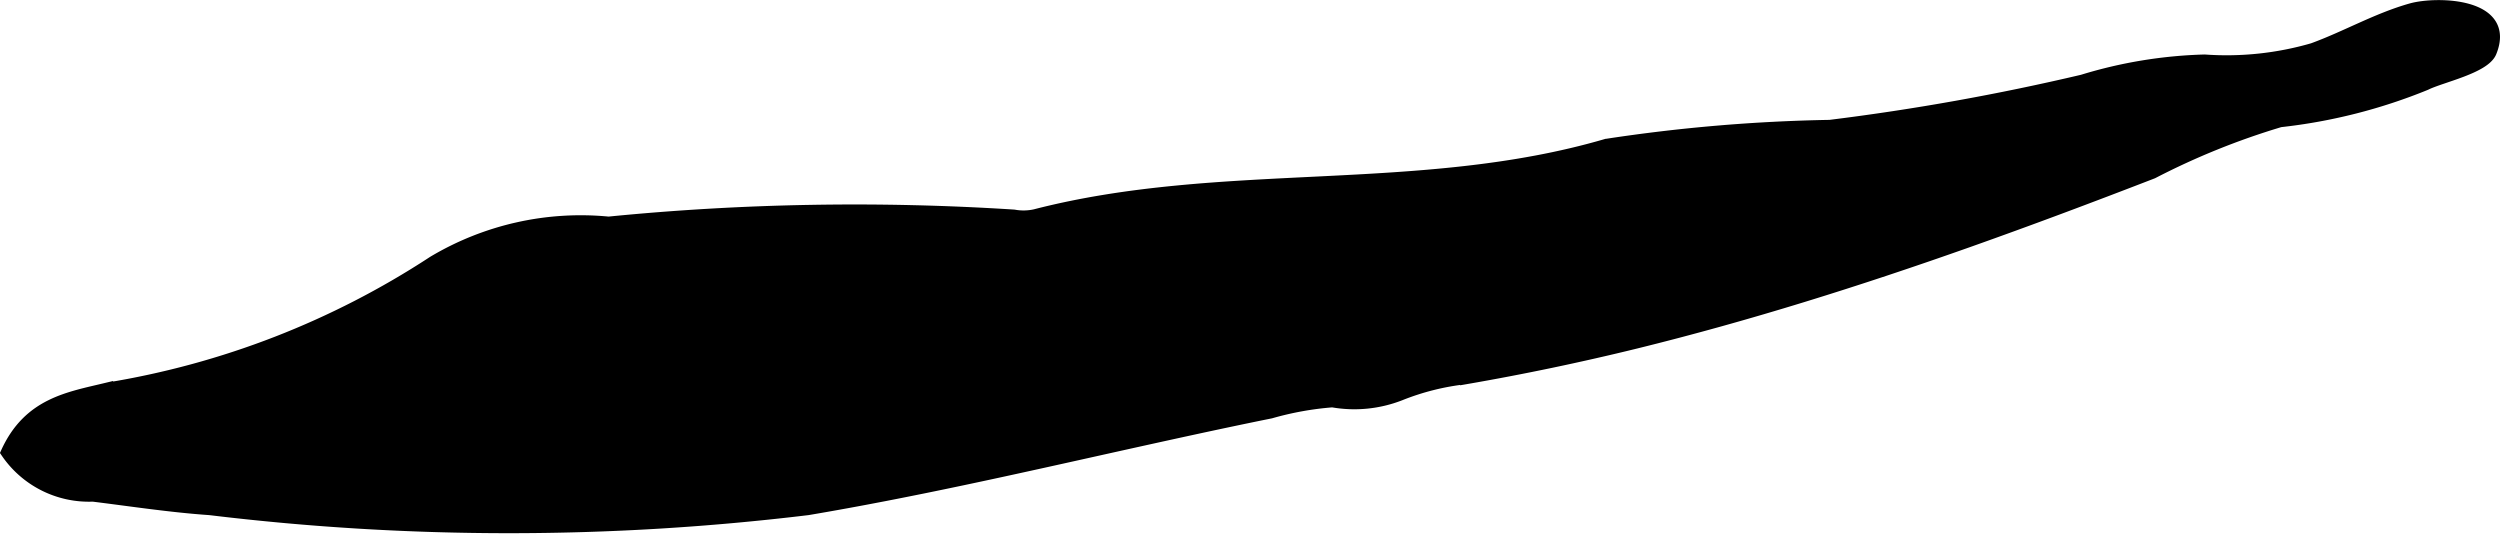 <?xml version="1.0" encoding="UTF-8"?>
<svg xmlns="http://www.w3.org/2000/svg"
     version="1.1"
     width="11.158mm"
     height="2.383mm"
     viewBox="0 0 31.629 6.754">
   <defs>
      <style type="text/css"><![CDATA[
      .a {
        stroke: #000;
        stroke-miterlimit: 10;
        stroke-width: 0.15px;
        fill-rule: evenodd;
      }
    ]]></style>
   </defs>
   <path class="a"
         d="M.085,5.723c.283-.62.788-.691,1.271-.808a10.652,10.652,0,0,0,4.125-1.602,3.64,3.64,0,0,1,2.219-.498,31.594,31.594,0,0,1,5.127-.089.681.681,0,0,0,.27-.005c2.37-.611,4.865-.2,7.226-.89a21.129,21.129,0,0,1,2.828-.24,29.948,29.948,0,0,0,3.197-.573A5.783,5.783,0,0,1,27.892.764a3.919,3.919,0,0,0,1.369-.145c.421-.153.809-.38,1.244-.503.316-.09,1.258-.075,1.007.541-.081.2-.627.312-.824.41a6.845,6.845,0,0,1-1.841.467,9.306,9.306,0,0,0-1.613.652c-.773.299-1.55.591-2.332.868-1.384.49-2.786.932-4.212,1.283q-1.063.261-2.142.448a3.174,3.174,0,0,0-.836.209,1.588,1.588,0,0,1-.855.084,3.933,3.933,0,0,0-.781.141c-.653.132-1.304.276-1.954.42-1.296.288-2.593.582-3.902.803a31.441,31.441,0,0,1-7.564,0c-.496-.034-.987-.11-1.48-.171A1.26,1.26,0,0,1,.085,5.723Z"/>
</svg>
